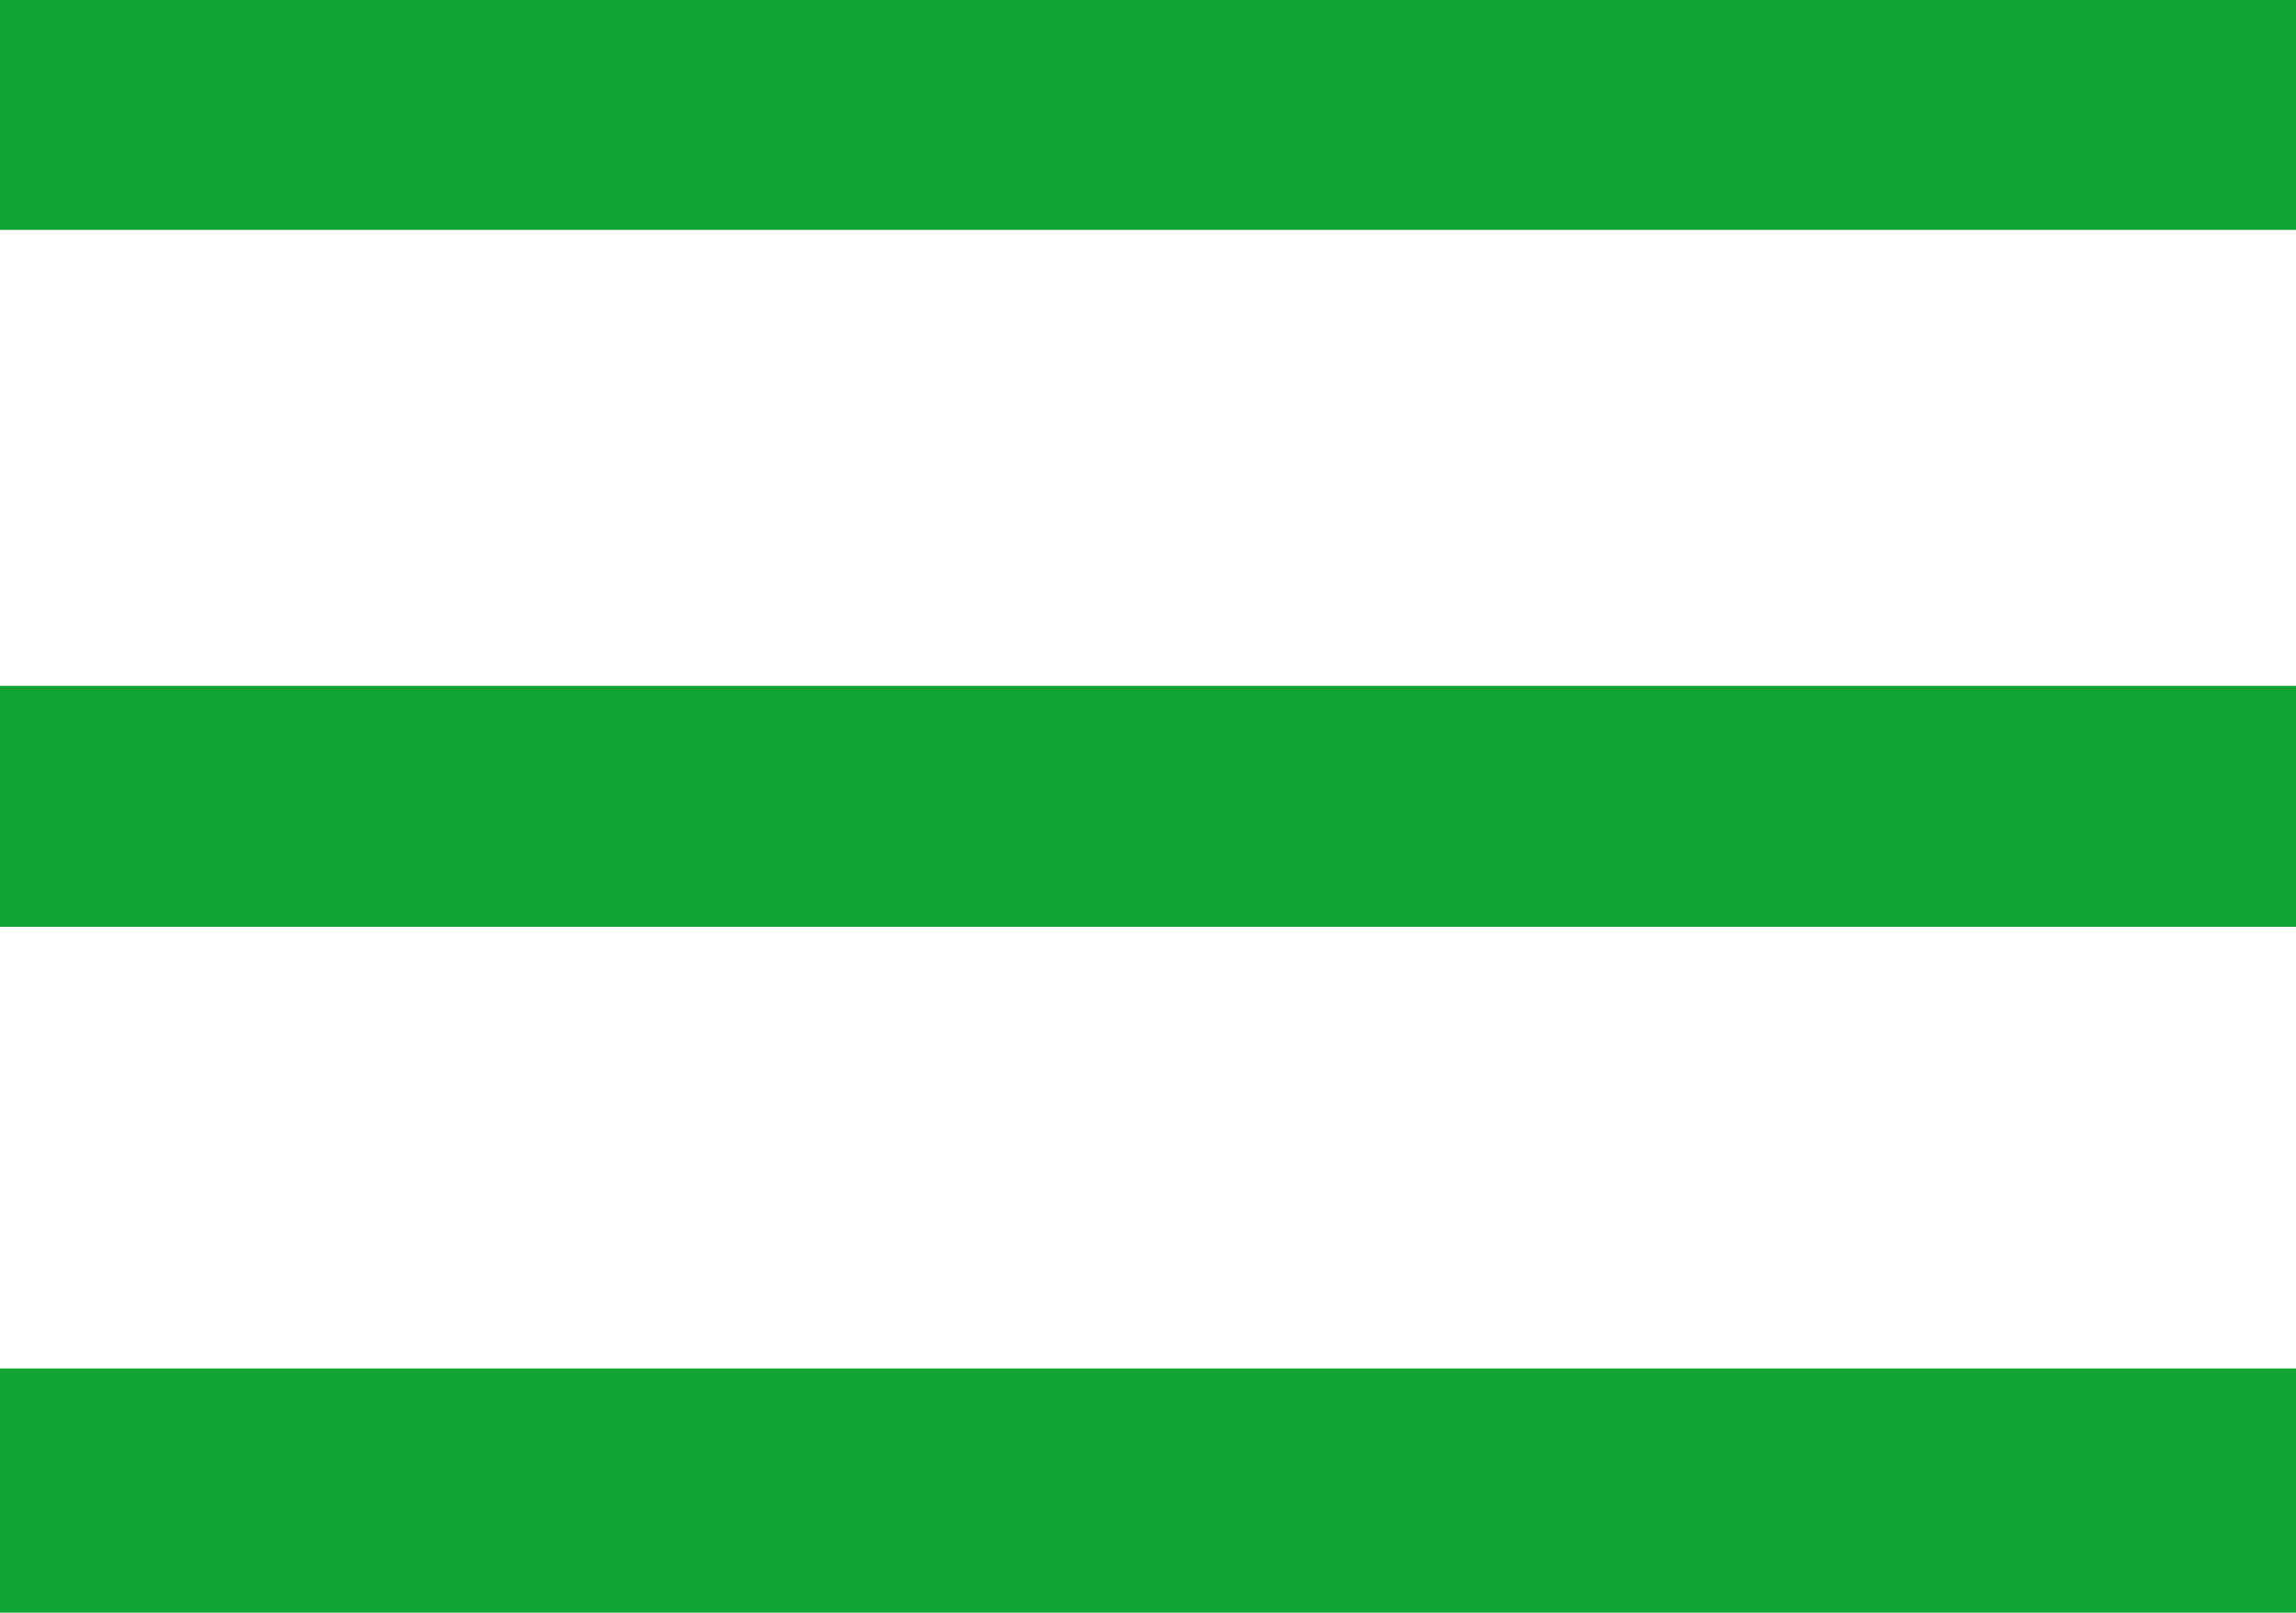 <?xml version="1.0" encoding="UTF-8"?>
<svg id="Capa_1" data-name="Capa 1" xmlns="http://www.w3.org/2000/svg" viewBox="0 0 120.77 84.81">
  <defs>
    <style>
      .cls-1 {
        fill: #11a333;
        stroke-width: 0px;
      }
    </style>
  </defs>
  <rect class="cls-1" width="120.77" height="12.09"/>
  <rect class="cls-1" y="36.07" width="120.77" height="12.67"/>
  <rect class="cls-1" x="0" y="71.97" width="120.77" height="12.84"/>
</svg>